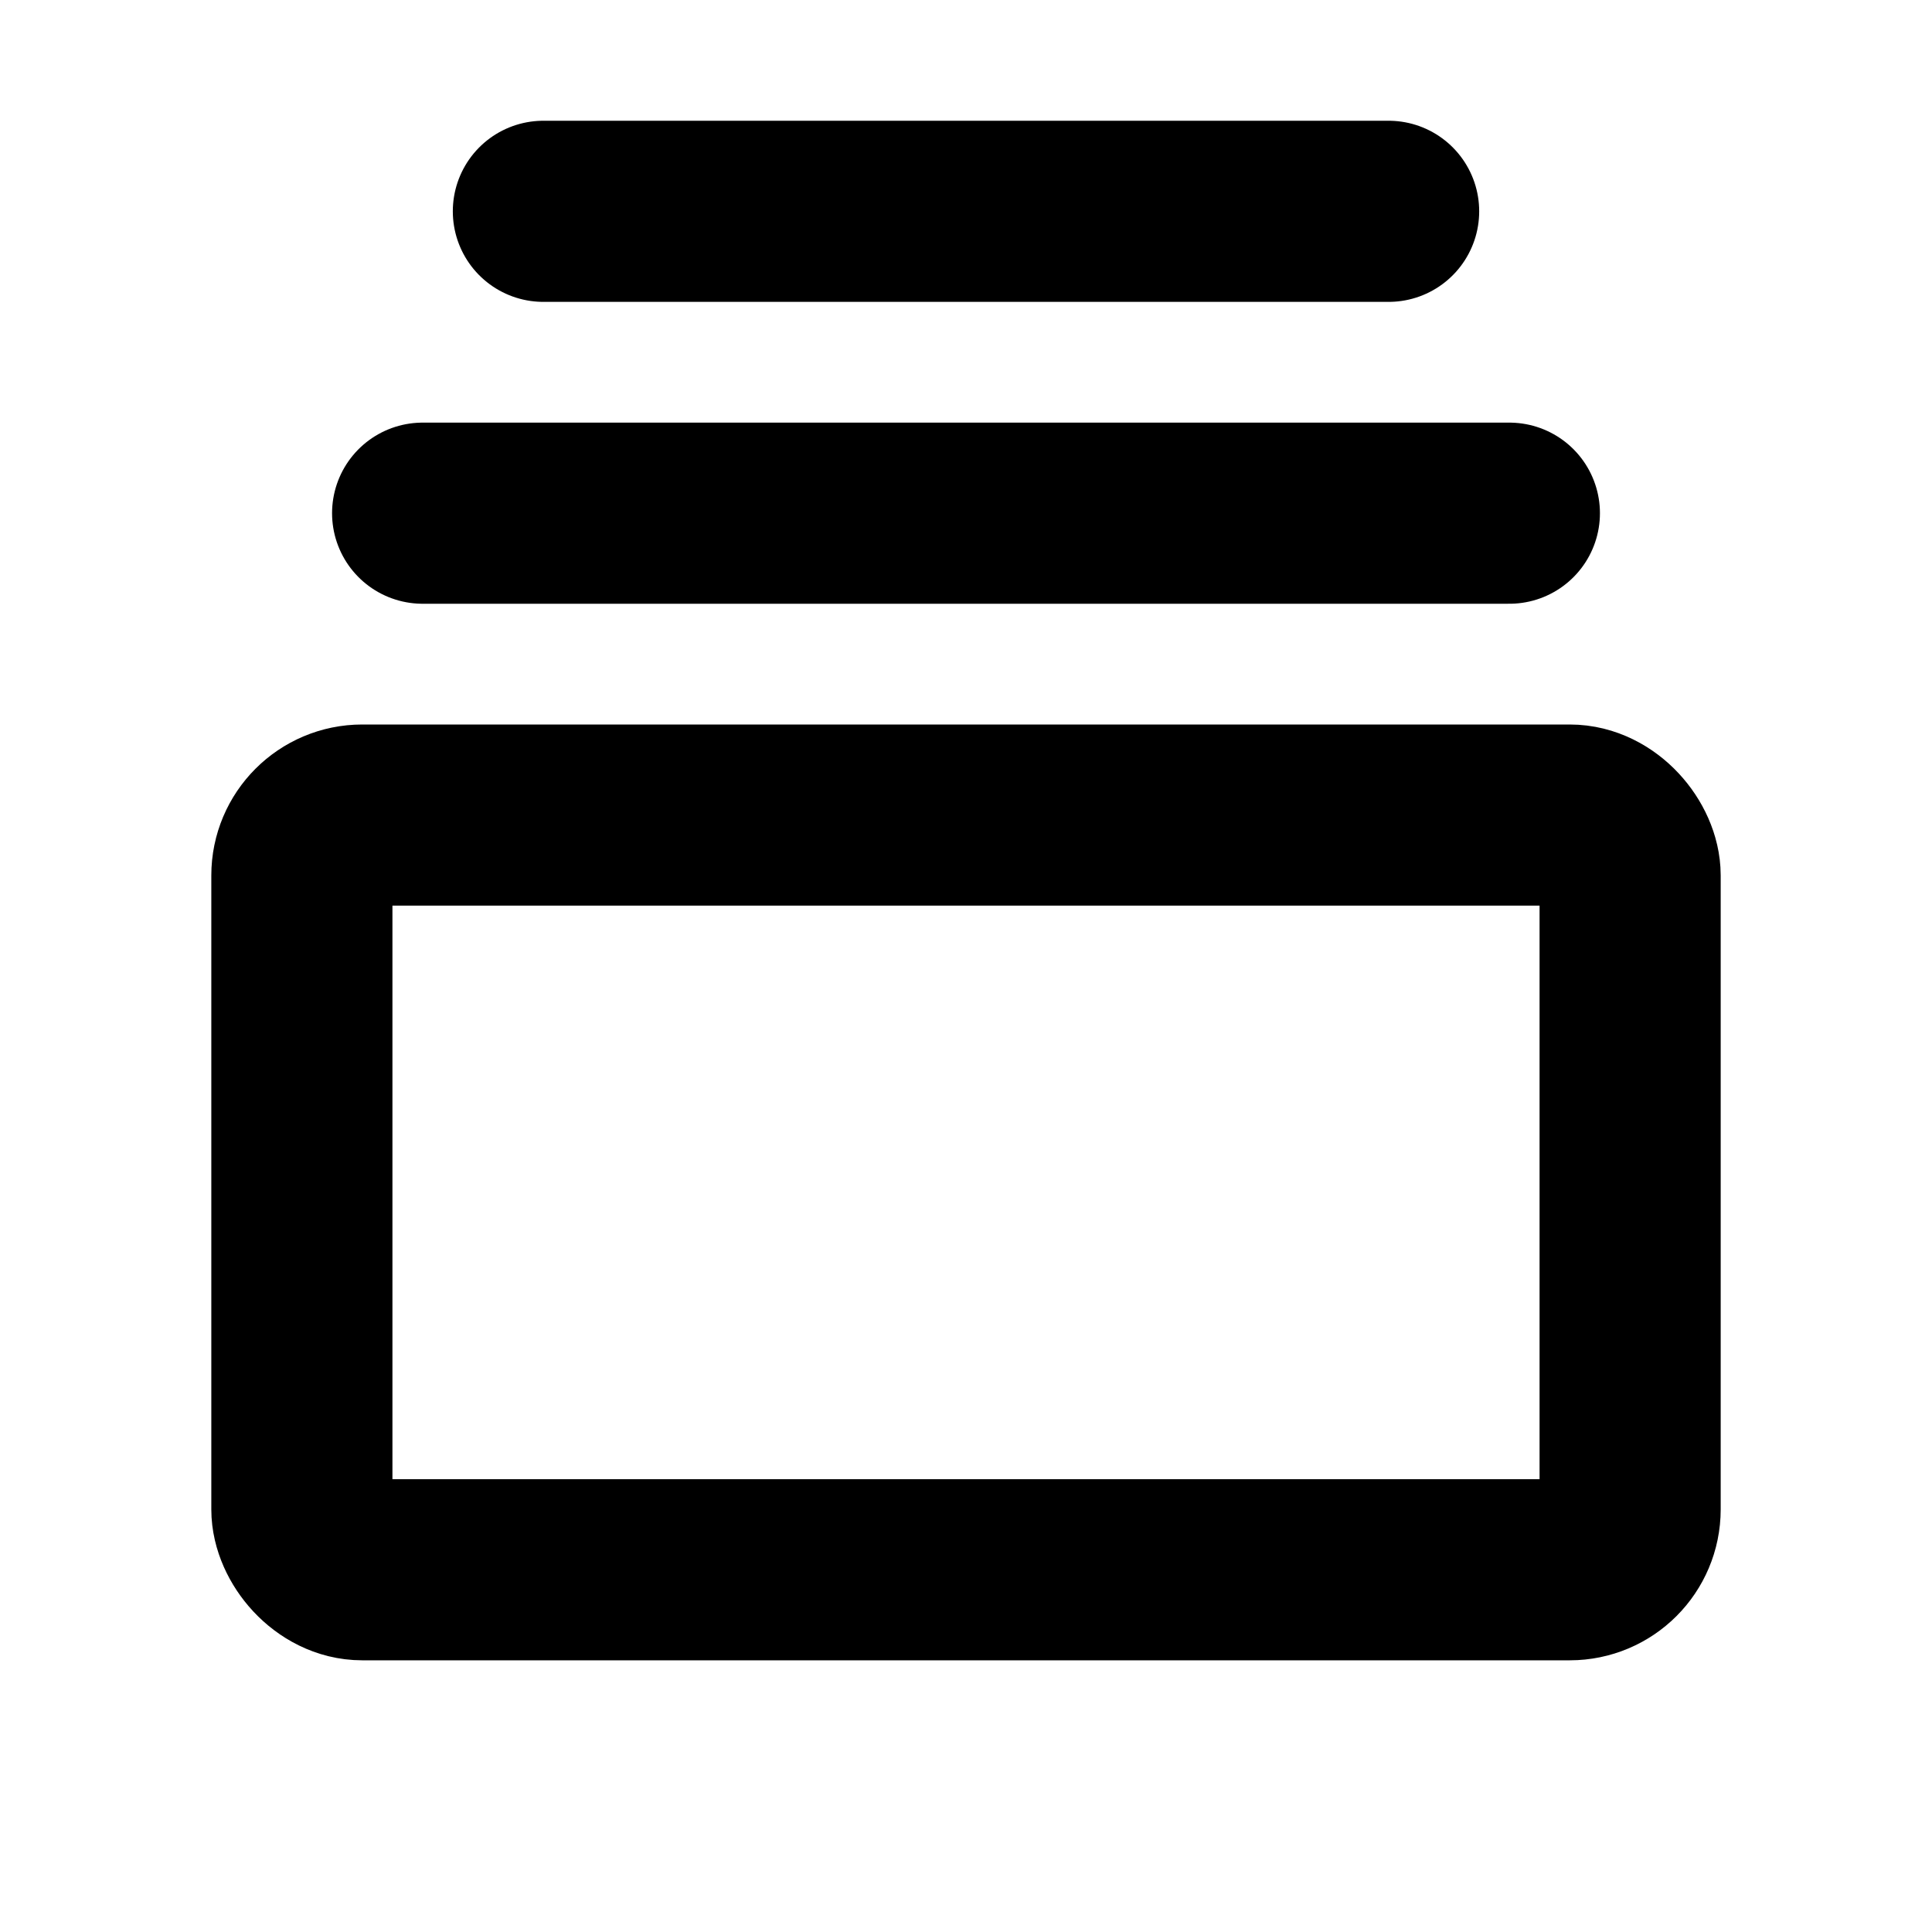 <svg xmlns="http://www.w3.org/2000/svg" viewBox="0 0 256 256"><rect width="256" height="256" fill="none"/><rect x="40" y="108" width="176" height="100" rx="8" fill="none" stroke="currentColor" stroke-linecap="round" stroke-linejoin="round" stroke-width="24"/><line x1="56" y1="68" x2="200" y2="68" fill="none" stroke="currentColor" stroke-linecap="round" stroke-linejoin="round" stroke-width="24"/><line x1="72" y1="28" x2="184" y2="28" fill="none" stroke="currentColor" stroke-linecap="round" stroke-linejoin="round" stroke-width="24"/></svg>